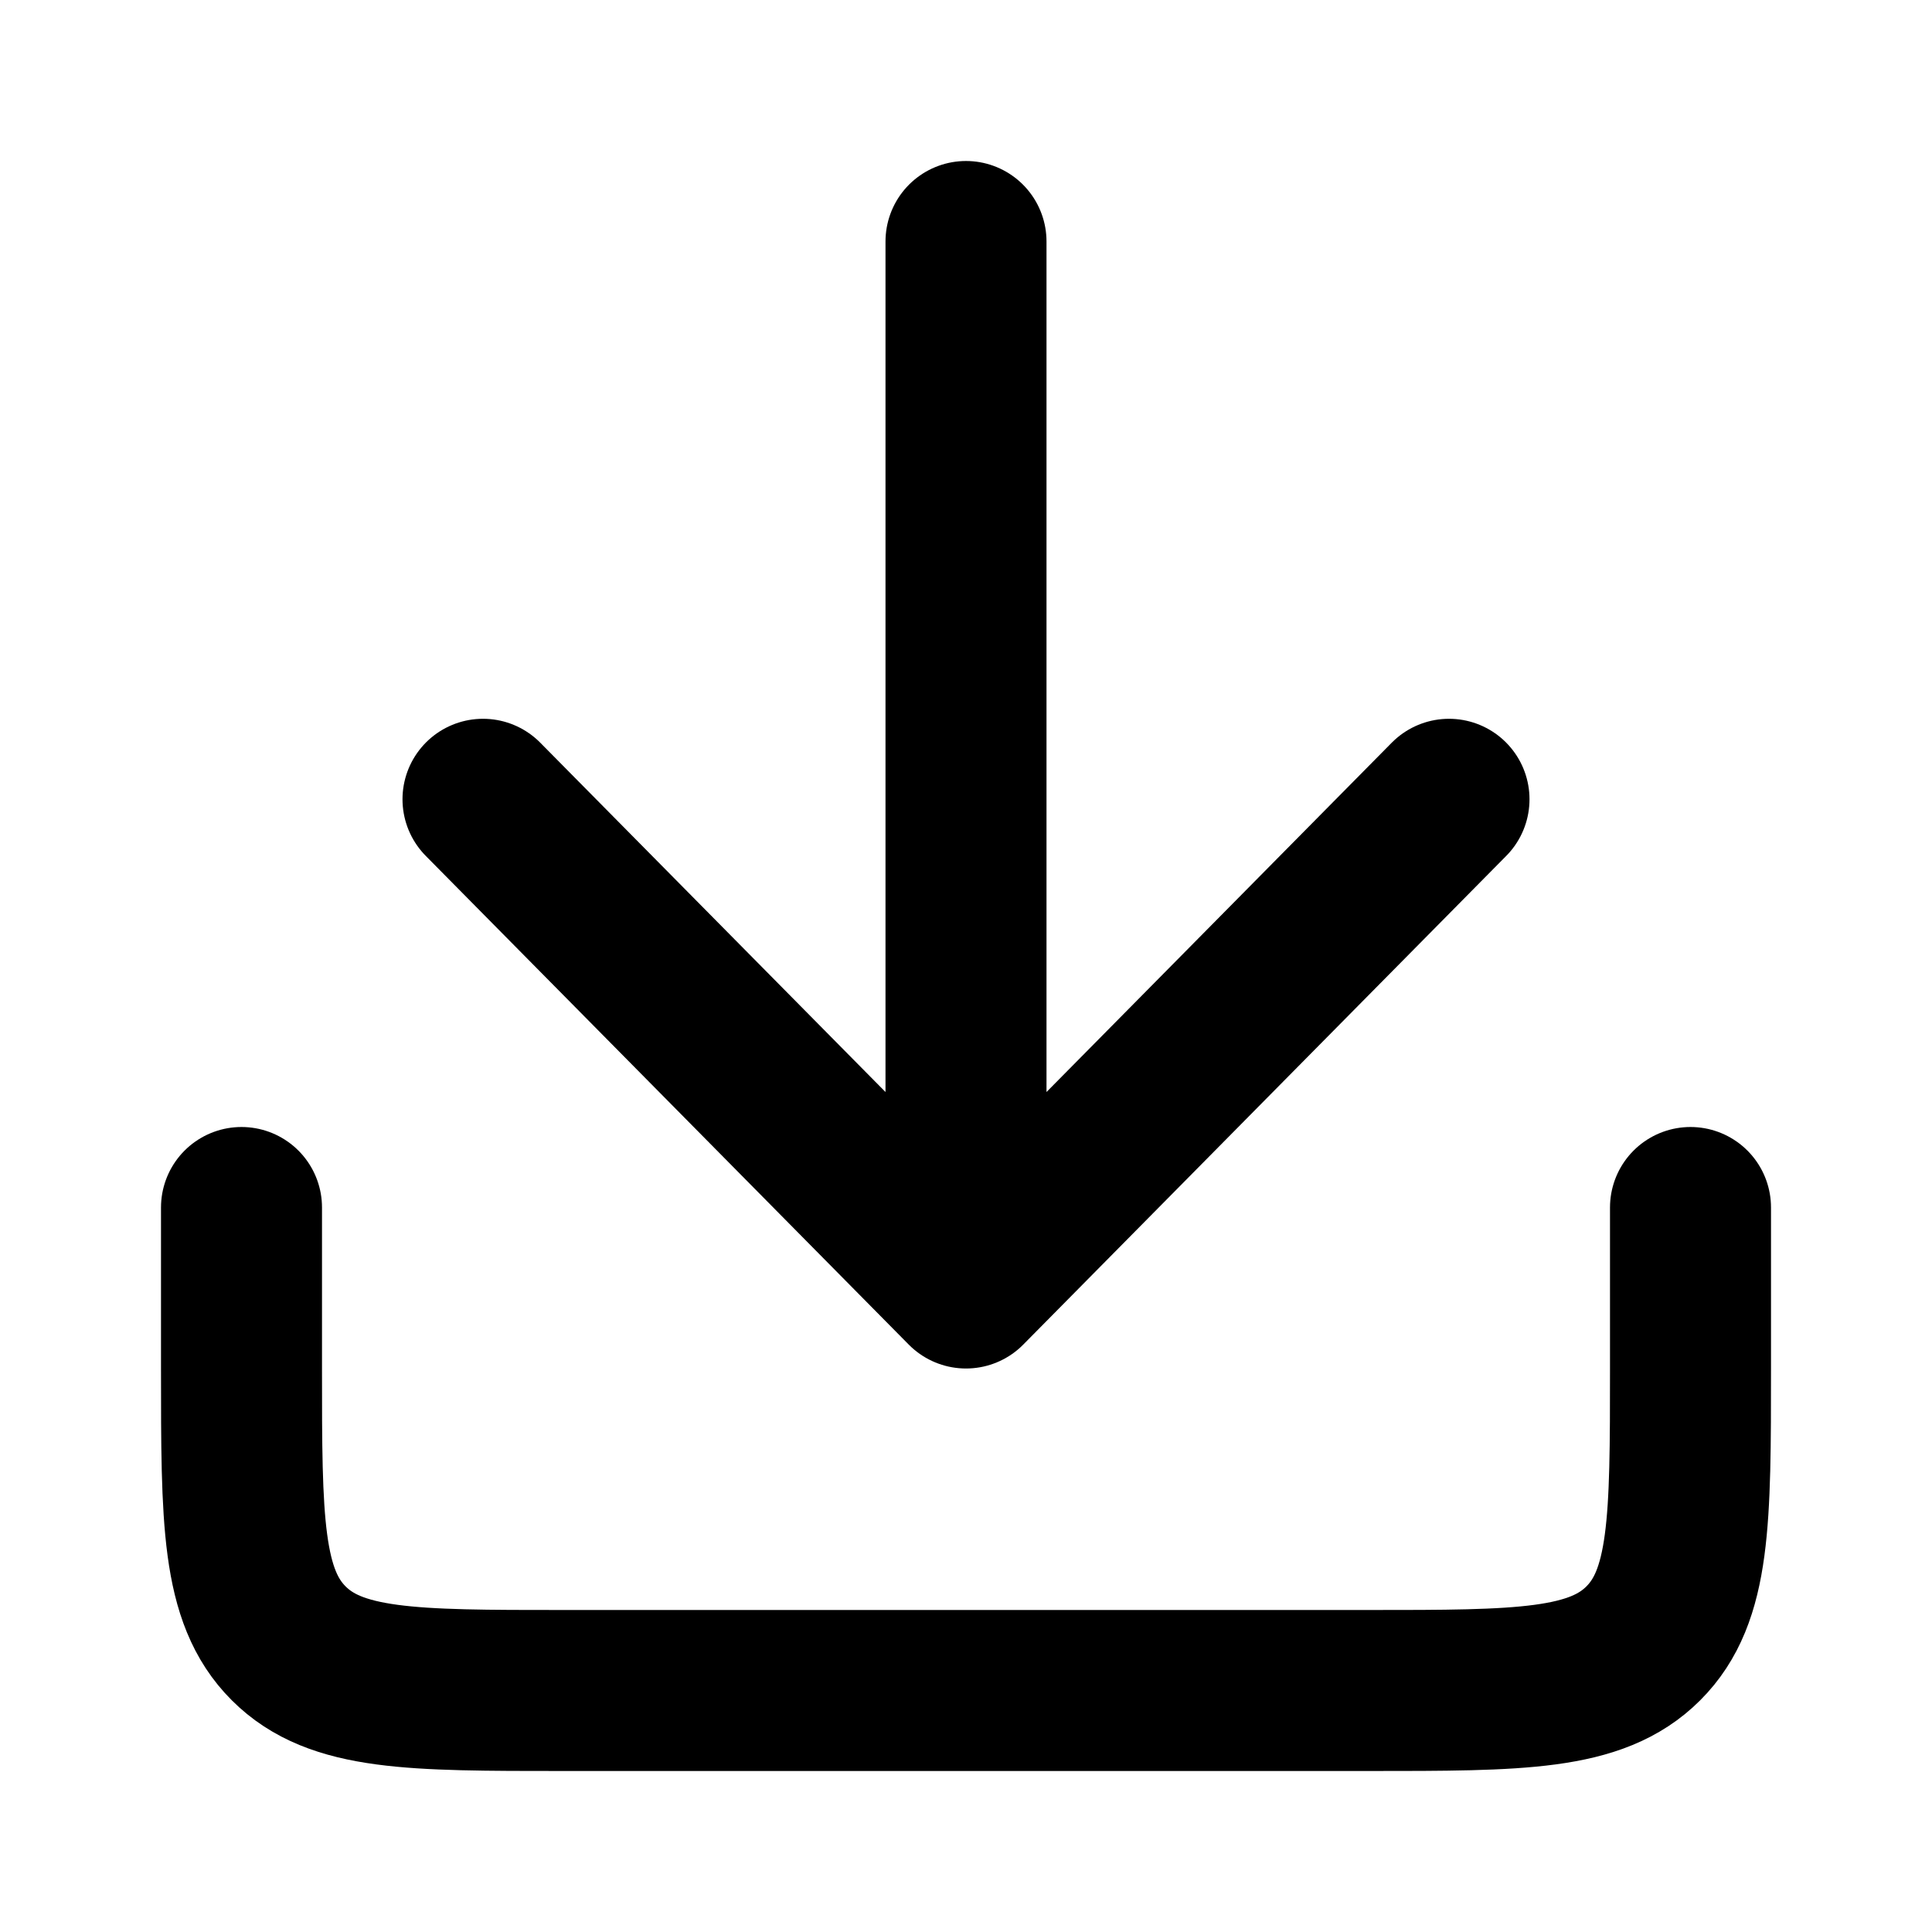 <svg width="24" height="24" fill="none" xmlns="http://www.w3.org/2000/svg"><path d="M3 15v2c0 1.886 0 2.828.586 3.414C4.172 21 5.114 21 7 21h10c1.886 0 2.828 0 3.414-.586C21 19.828 21 18.886 21 17v-2" stroke="currentColor" stroke-width="2" stroke-linecap="round"/><path d="M12 3v13m0 0L6 9.929M12 16l6-6.071" stroke="currentColor" stroke-width="2" stroke-linecap="round" stroke-linejoin="round"/></svg>